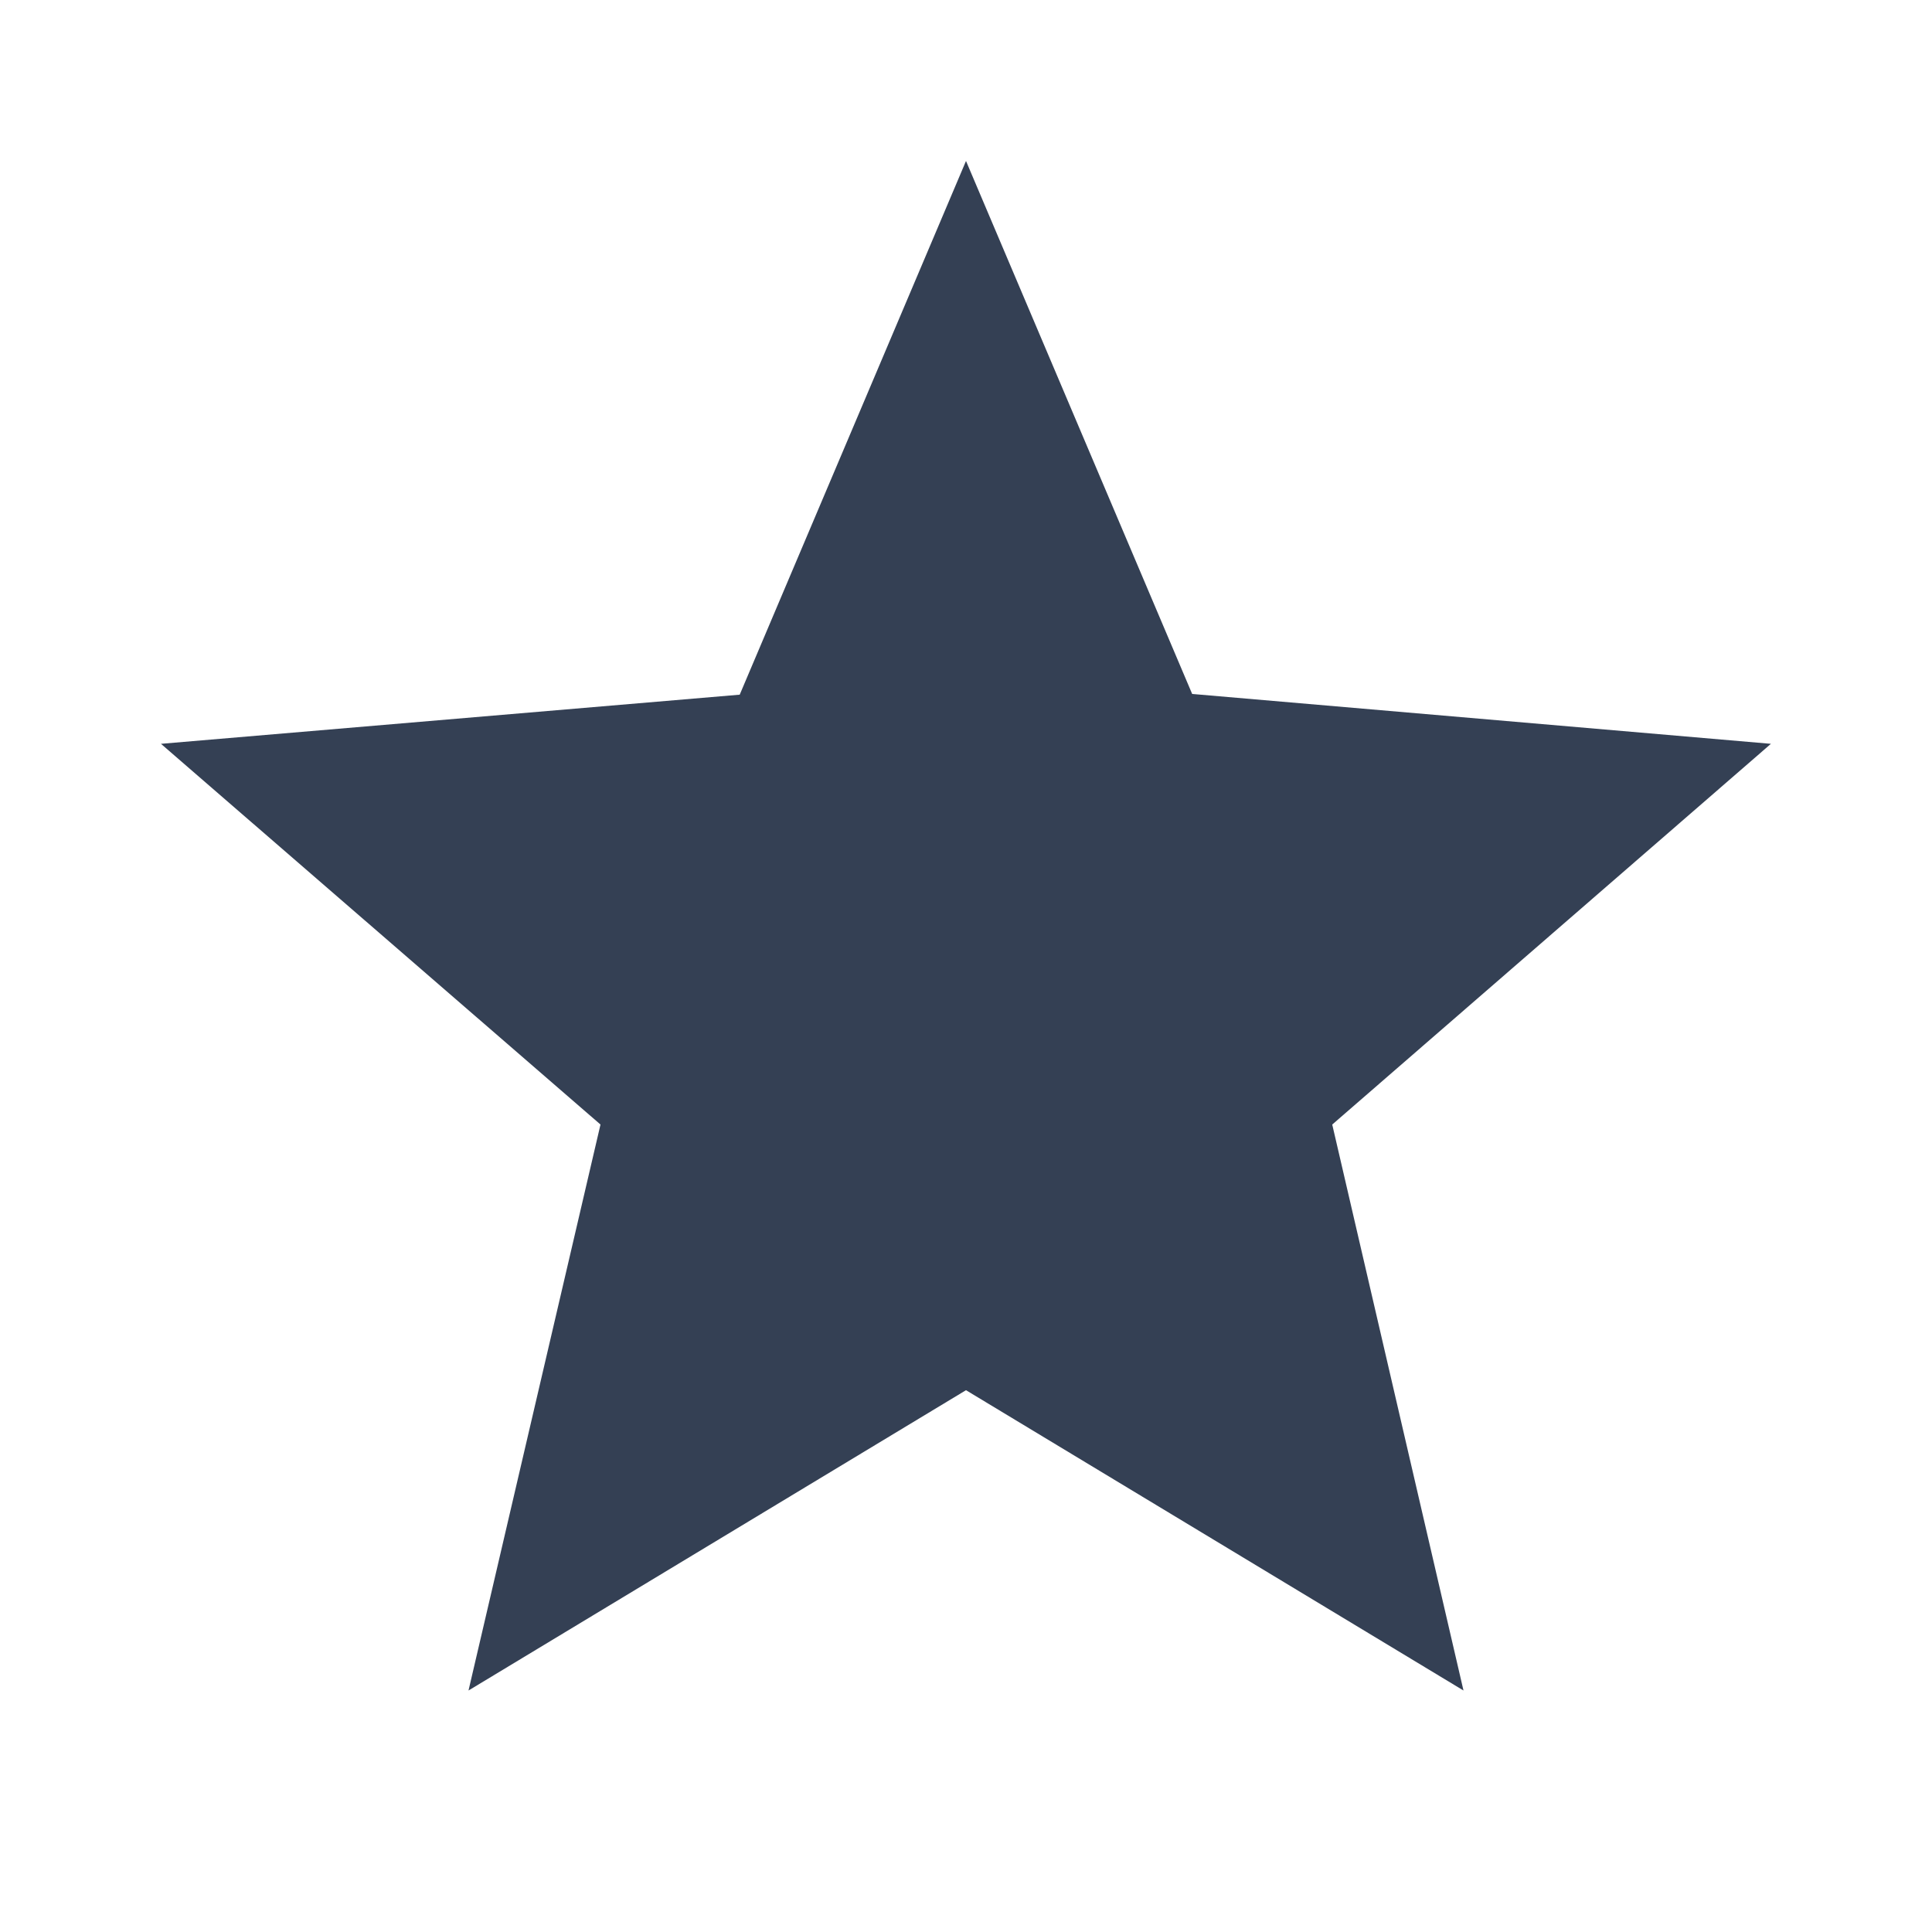 <svg width="16" height="16" viewBox="0 0 16 16" fill="none" xmlns="http://www.w3.org/2000/svg">
<g clip-path="url(#clip0_39_795)">
<path d="M9.873 5.747L14.666 6.16L11.033 9.313L12.12 14L8 11.513L3.88 14L4.973 9.313L1.333 6.16L6.126 5.753L8 1.333L9.873 5.747Z" fill="#344054"/>
</g>
<defs>
<clipPath id="clip0_39_795">
<rect width="16" height="16" fill="white"/>
</clipPath>
</defs>
</svg>
